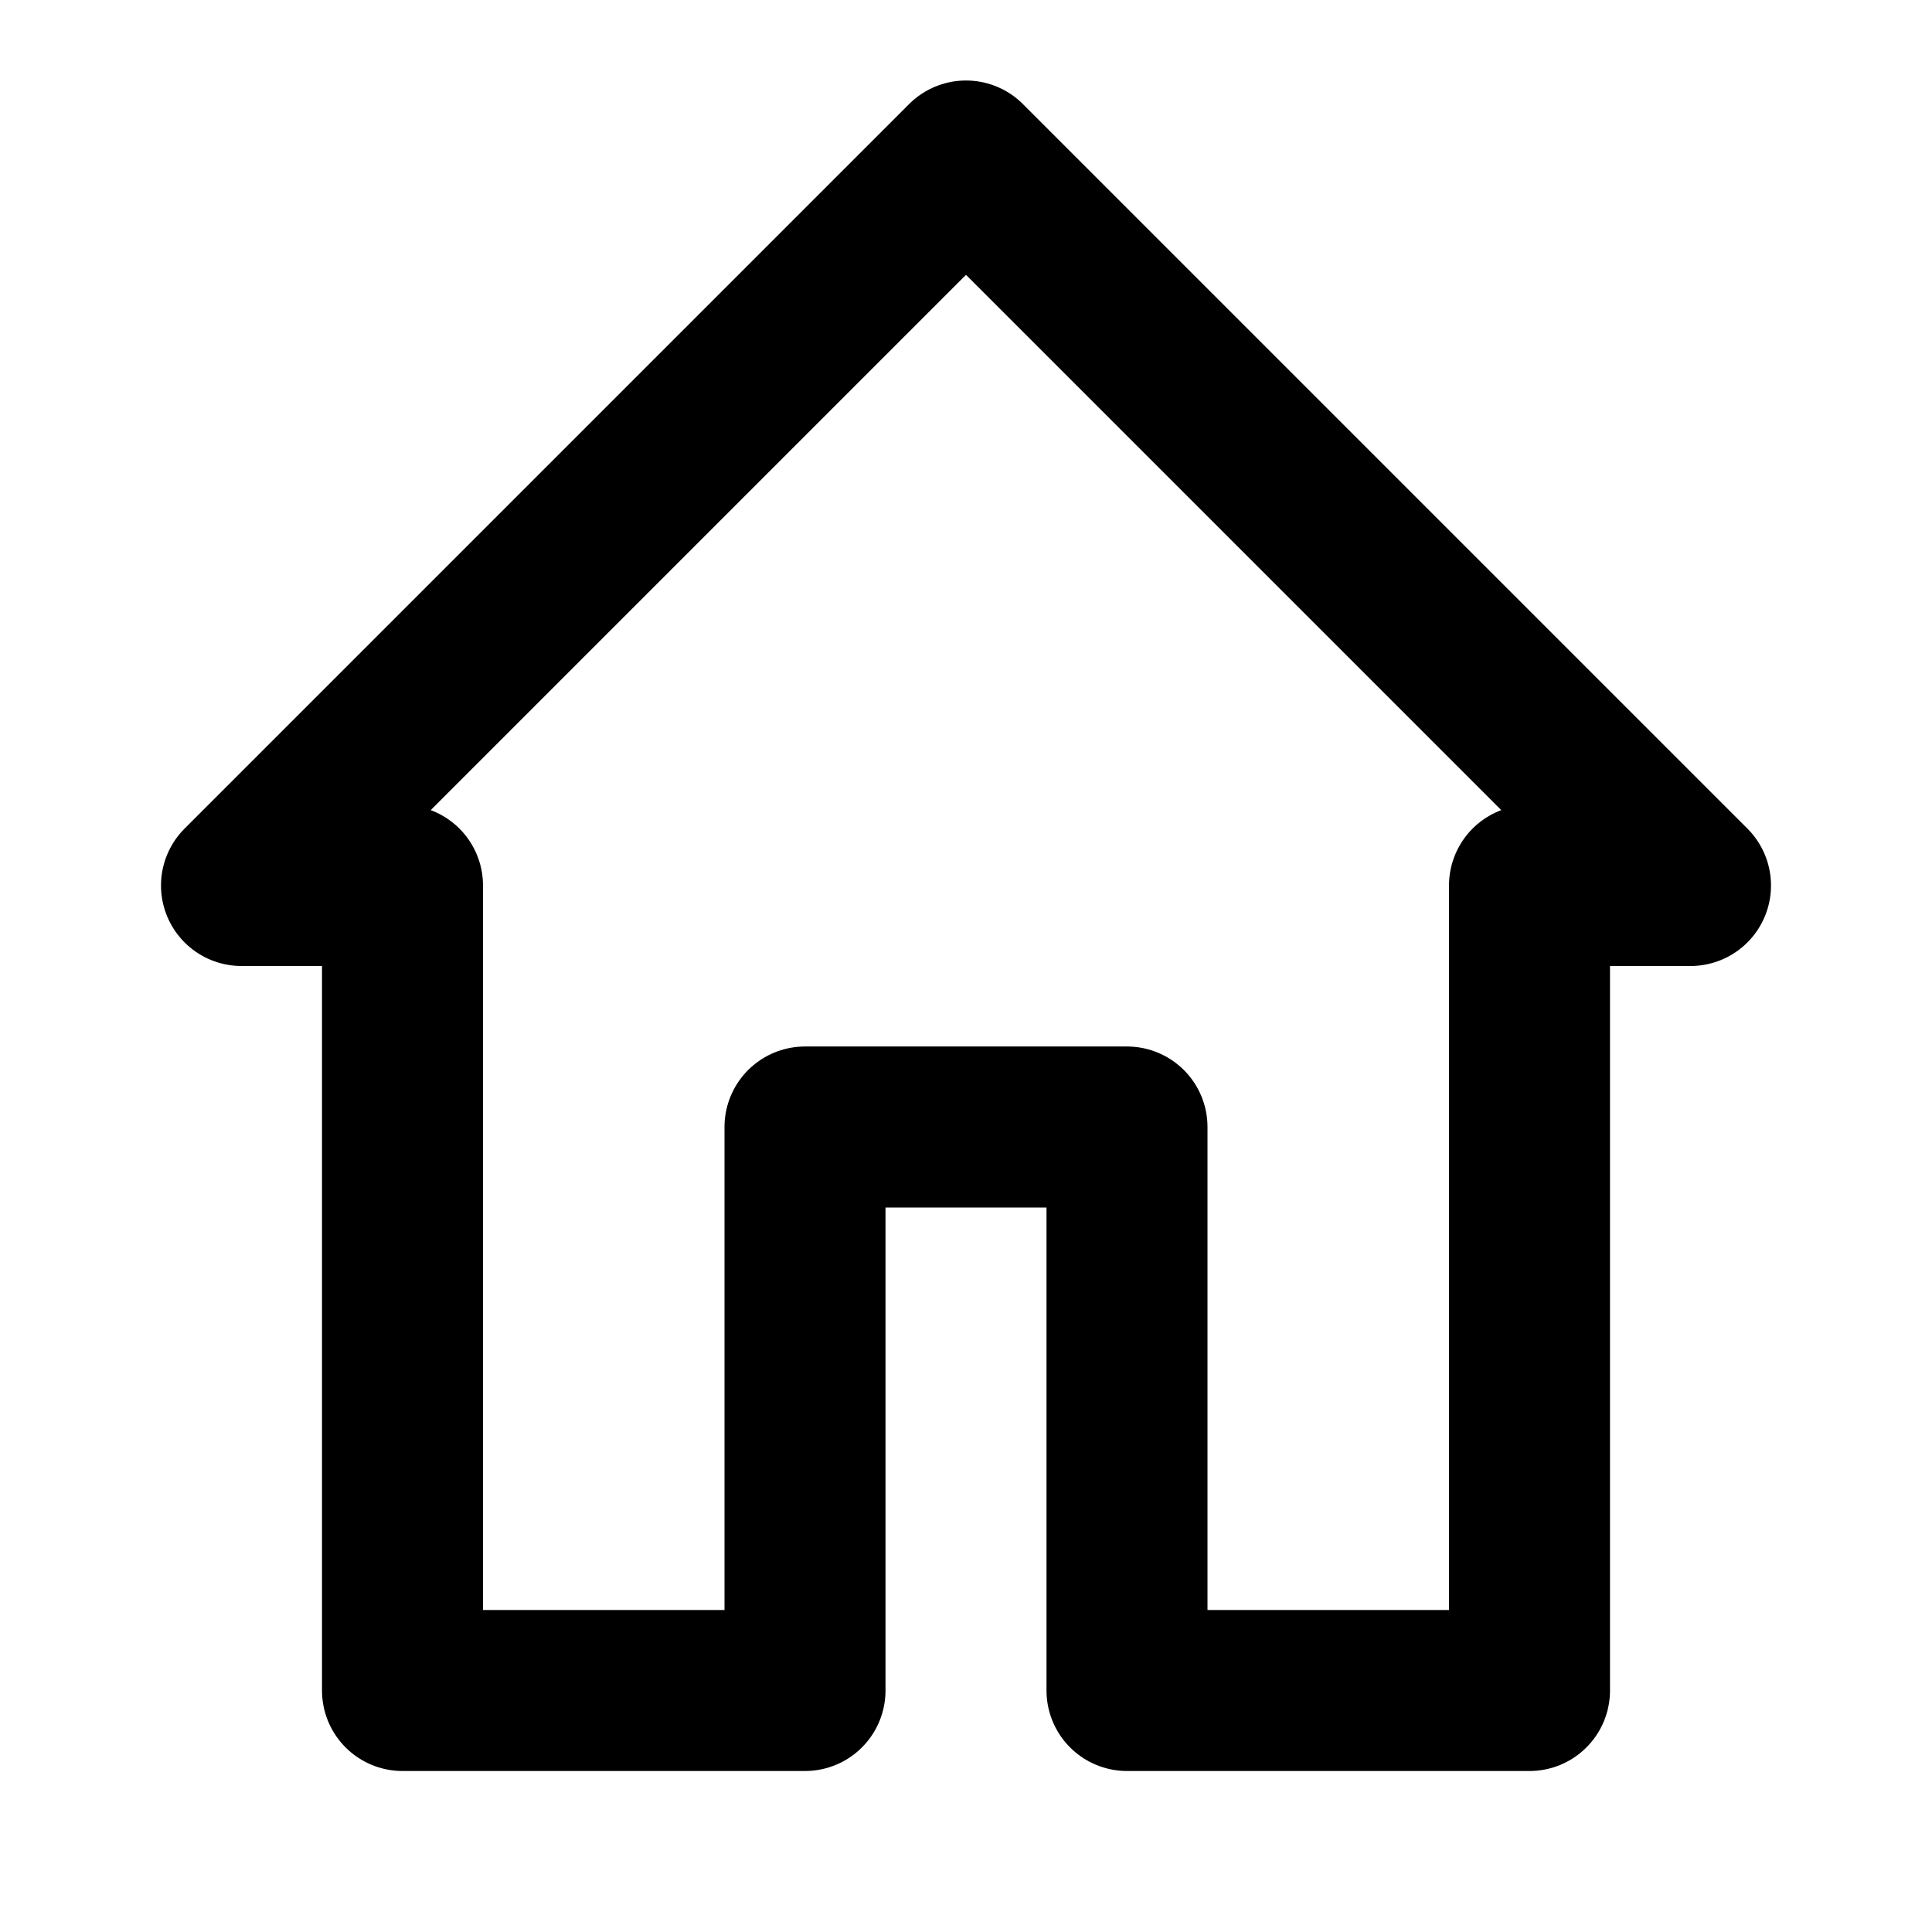 <?xml version="1.0" encoding="utf-8"?>
<svg fill="#000000" width="800px" height="800px" viewBox="0 0 24 24" id="home-alt-3" data-name="Line Color" xmlns="http://www.w3.org/2000/svg" class="icon line-color"><polygon id="primary" points="19 11 19 21 14 21 14 14 10 14 10 21 5 21 5 11 3 11 12 2 21 11 19 11" style="fill: none; stroke: rgb(0, 0, 0); stroke-linecap: round; stroke-linejoin: round; stroke-width: 2;"></polygon></svg>
